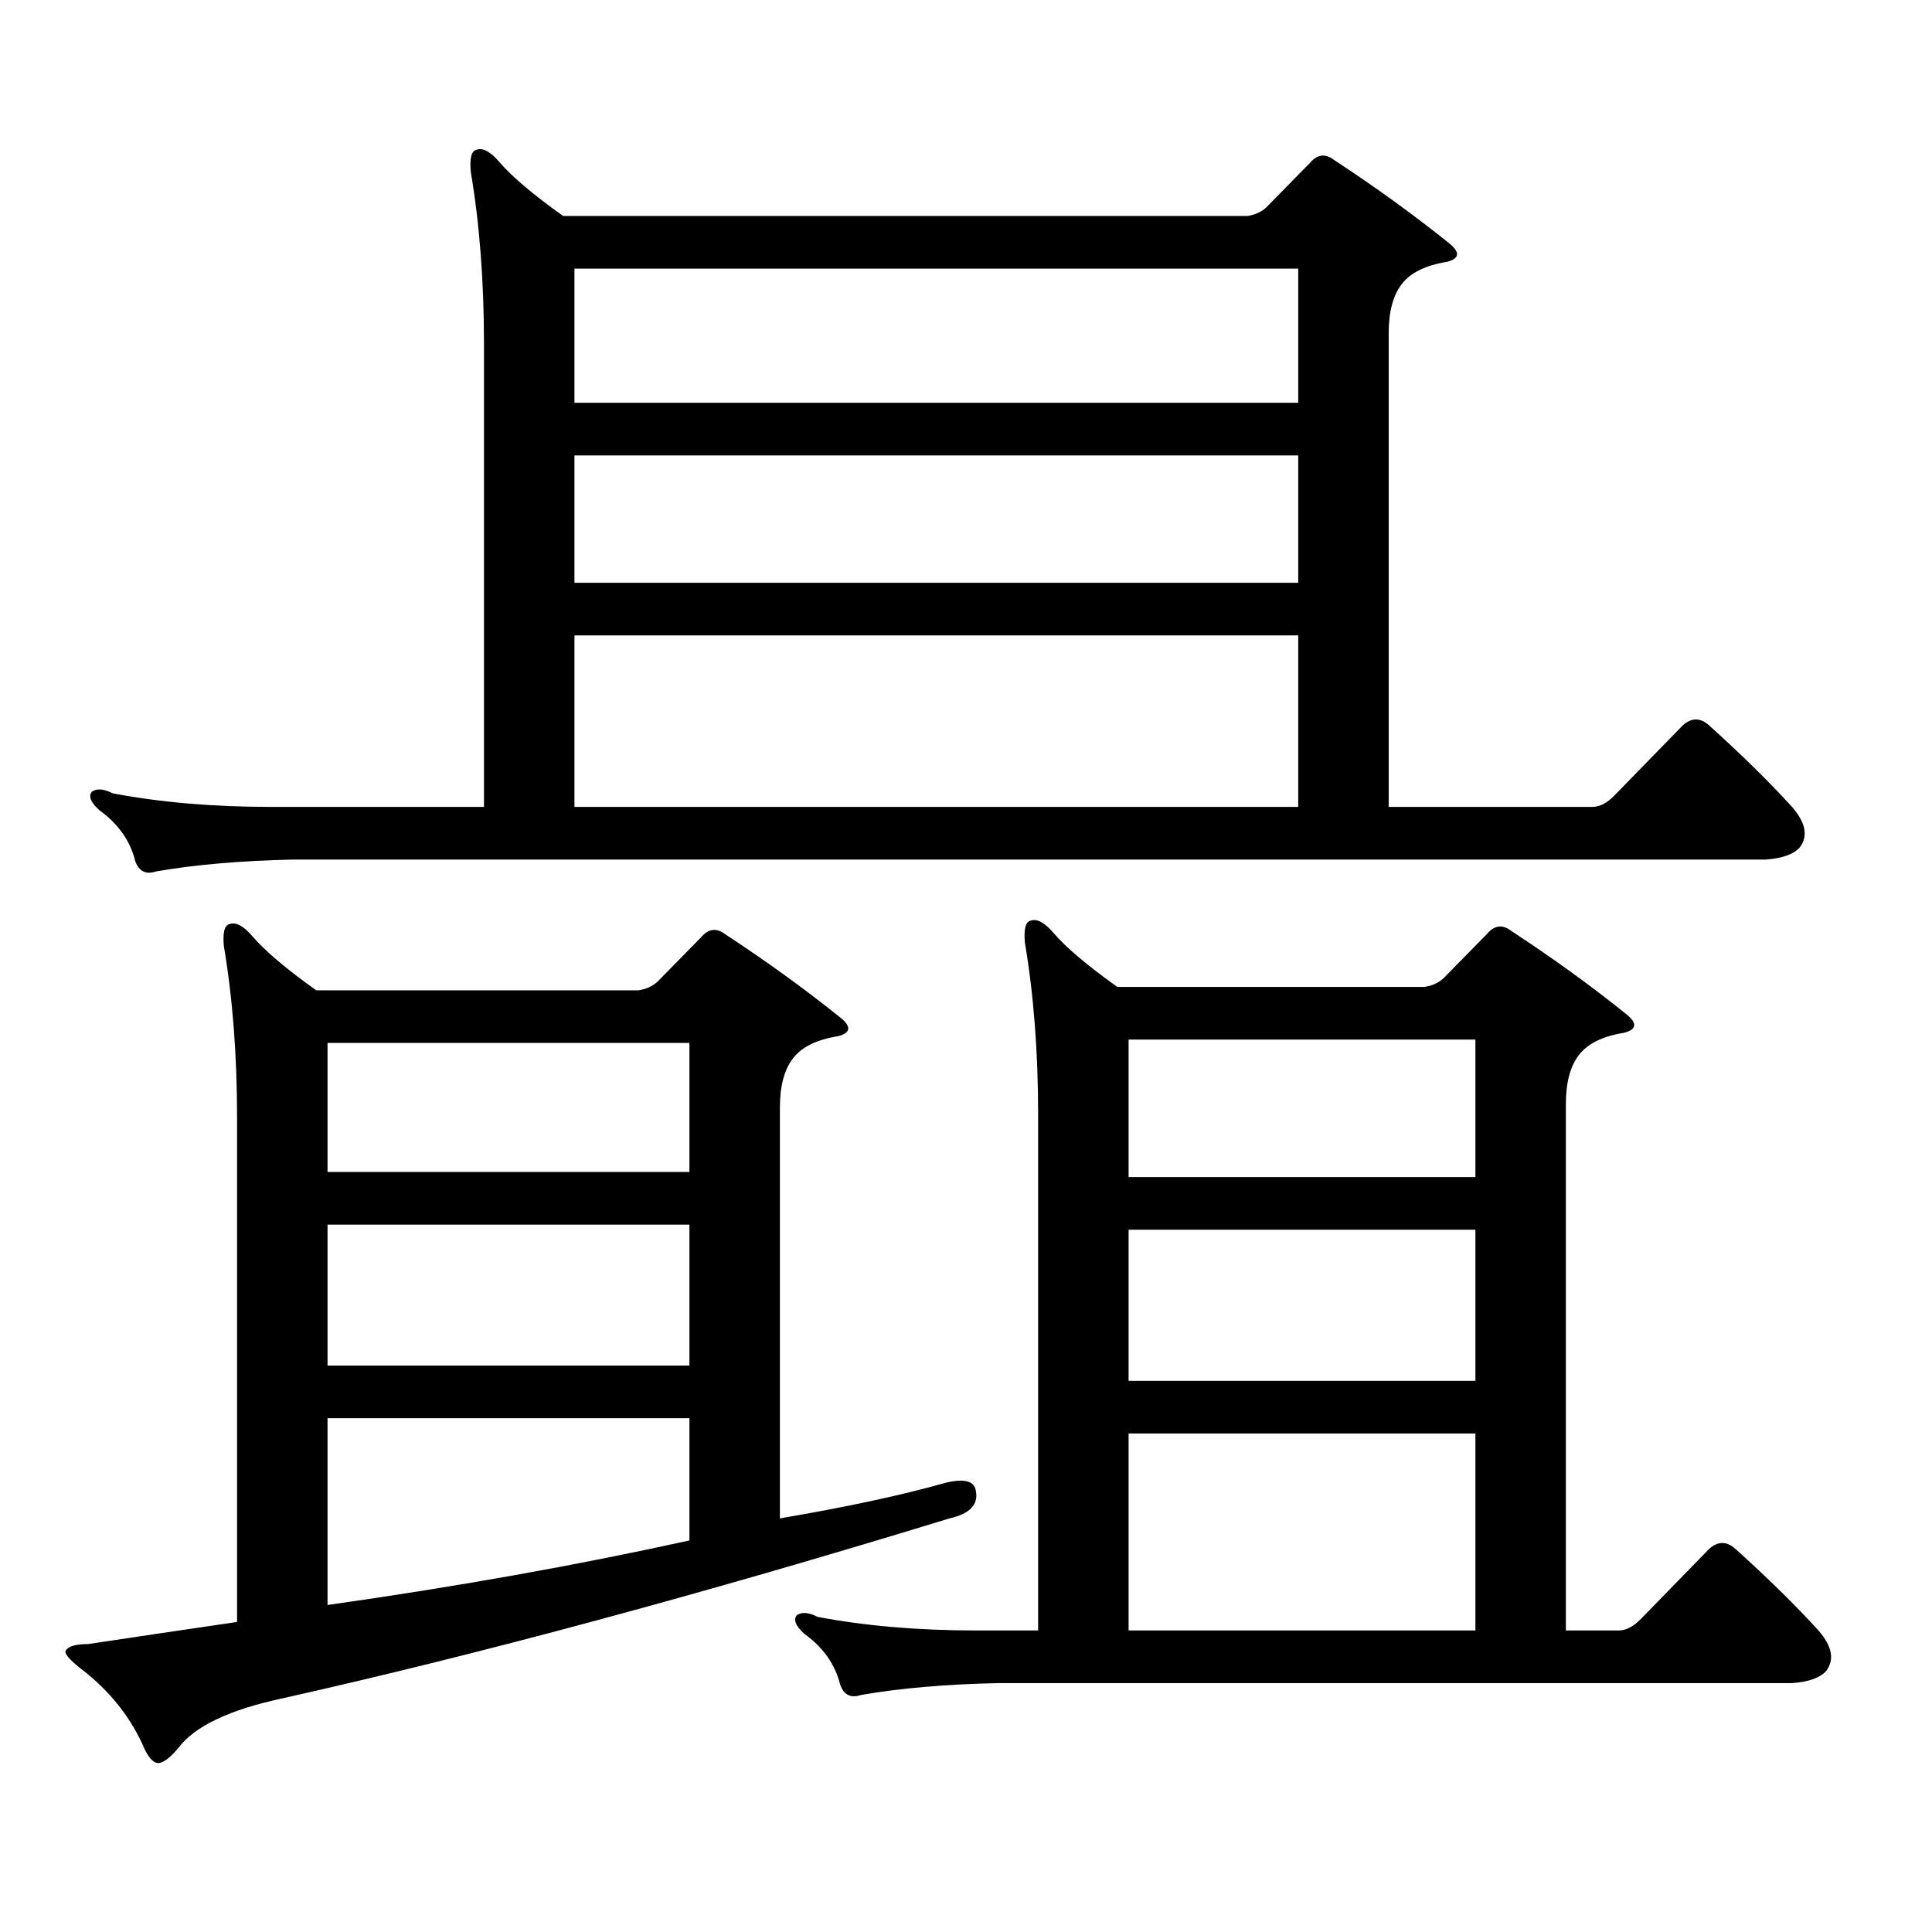<?xml version="1.0" encoding="utf-8"?>
<!-- Generator: Adobe Illustrator 16.0.0, SVG Export Plug-In . SVG Version: 6.00 Build 0)  -->
<!DOCTYPE svg PUBLIC "-//W3C//DTD SVG 1.1//EN" "http://www.w3.org/Graphics/SVG/1.1/DTD/svg11.dtd">
<svg version="1.1" id="图层_1" xmlns="http://www.w3.org/2000/svg" xmlns:xlink="http://www.w3.org/1999/xlink" x="0px" y="0px"
	 width="1000px" height="1000px" viewBox="0 0 1000 1000" enable-background="new 0 0 1000 1000" xml:space="preserve">
<path d="M489.524,767.461c9.756-2.335,14.954-0.879,15.609,4.395c1.296,7.031-3.262,11.714-13.658,14.063
	c-128.137,39.248-243.256,70.313-345.357,93.164c-27.316,5.85-45.212,14.351-53.657,25.488c-3.902,4.683-7.164,7.319-9.756,7.91
	c-2.606,0.576-5.213-1.758-7.805-7.031c-6.509-15.244-16.585-28.428-30.243-39.551c-7.805-5.864-11.387-9.668-10.731-11.426
	c1.296-2.349,5.198-3.516,11.707-3.516c23.414-3.516,49.1-7.334,77.071-11.426V578.496c0-32.218-2.286-61.813-6.829-88.77
	c-0.655-7.031,0.32-10.836,2.927-11.426c3.247-1.168,7.149,0.879,11.707,6.152c6.494,7.621,17.561,17.001,33.17,28.125h166.825
	c3.902-0.577,7.149-2.047,9.756-4.395l22.438-22.852c3.902-4.684,8.125-5.273,12.683-1.758
	c21.463,14.063,41.295,28.427,59.511,43.066c5.854,4.696,5.519,7.91-0.976,9.668c-11.066,1.758-18.871,5.575-23.414,11.426
	c-4.558,5.863-6.829,14.364-6.829,25.488v212.695C438.139,780.054,466.751,773.901,489.524,767.461z M151.972,444.902
	c-27.316,0.59-51.065,2.637-71.218,6.152c-5.213,1.758-8.78,0-10.731-5.273c-2.606-10.547-8.78-19.336-18.536-26.367
	c-4.558-4.093-5.854-7.32-3.902-9.668c2.592-1.758,6.174-1.456,10.731,0.879c24.71,4.696,52.026,7.031,81.949,7.031h110.241V177.715
	c0-32.218-2.286-61.813-6.829-88.77c-0.655-7.031,0.32-10.836,2.927-11.426c3.247-1.168,7.149,0.879,11.707,6.152
	c6.494,7.621,17.561,17.001,33.17,28.125h354.138c3.902-0.577,7.149-2.047,9.756-4.395l22.438-22.852
	c3.902-4.684,8.125-5.273,12.683-1.758c21.463,14.063,41.295,28.427,59.511,43.066c5.854,4.696,5.519,7.91-0.976,9.668
	c-11.066,1.758-18.871,5.575-23.414,11.426c-4.558,5.863-6.829,14.364-6.829,25.488v245.215H824.15
	c3.902,0,7.805-2.047,11.707-6.152l35.121-36.035c4.543-4.093,9.101-4.093,13.658,0c16.905,15.243,31.219,29.306,42.926,42.188
	c7.149,8.212,8.445,15.243,3.902,21.094c-3.262,3.516-9.115,5.575-17.561,6.152H151.972z M169.532,606.621h187.313v-66.797H169.532
	V606.621z M356.845,706.816v-72.949H169.532v72.949H356.845z M169.532,734.063v96.68c66.34-9.38,128.777-20.518,187.313-33.398
	v-63.281H169.532z M297.334,208.477h374.625v-69.434H297.334V208.477z M297.334,301.641h374.625v-65.918H297.334V301.641z
	 M297.334,417.656h374.625v-88.77H297.334V417.656z M516.841,871.172c-27.316,0.576-51.065,2.637-71.218,6.152
	c-5.213,1.758-8.78,0-10.731-5.273c-2.606-10.547-8.78-19.336-18.536-26.367c-4.558-4.106-5.854-7.334-3.902-9.668
	c2.592-1.758,6.174-1.47,10.731,0.879c24.71,4.683,52.026,7.031,81.949,7.031h32.194V576.738c0-32.218-2.286-61.813-6.829-88.77
	c-0.655-7.031,0.32-10.836,2.927-11.426c3.247-1.168,7.149,0.879,11.707,6.152c6.494,7.621,17.561,17.001,33.17,28.125h159.021
	c3.902-0.577,7.149-2.047,9.756-4.395l22.438-22.852c3.902-4.684,8.125-5.273,12.683-1.758
	c21.463,14.063,41.295,28.427,59.511,43.066c5.854,4.696,5.519,7.91-0.976,9.668c-11.066,1.758-18.871,5.575-23.414,11.426
	c-4.558,5.863-6.829,14.364-6.829,25.488v272.461h27.316c3.902,0,7.805-2.061,11.707-6.152l35.121-36.035
	c4.543-4.106,9.101-4.106,13.658,0c16.905,15.229,31.219,29.292,42.926,42.188c7.149,8.198,8.445,15.229,3.902,21.094
	c-3.262,3.516-9.115,5.562-17.561,6.152H516.841z M584.156,609.258h179.508v-71.191H584.156V609.258z M584.156,714.727h179.508
	v-78.223H584.156V714.727z M584.156,843.926h179.508V741.973H584.156V843.926z"/>
</svg>
